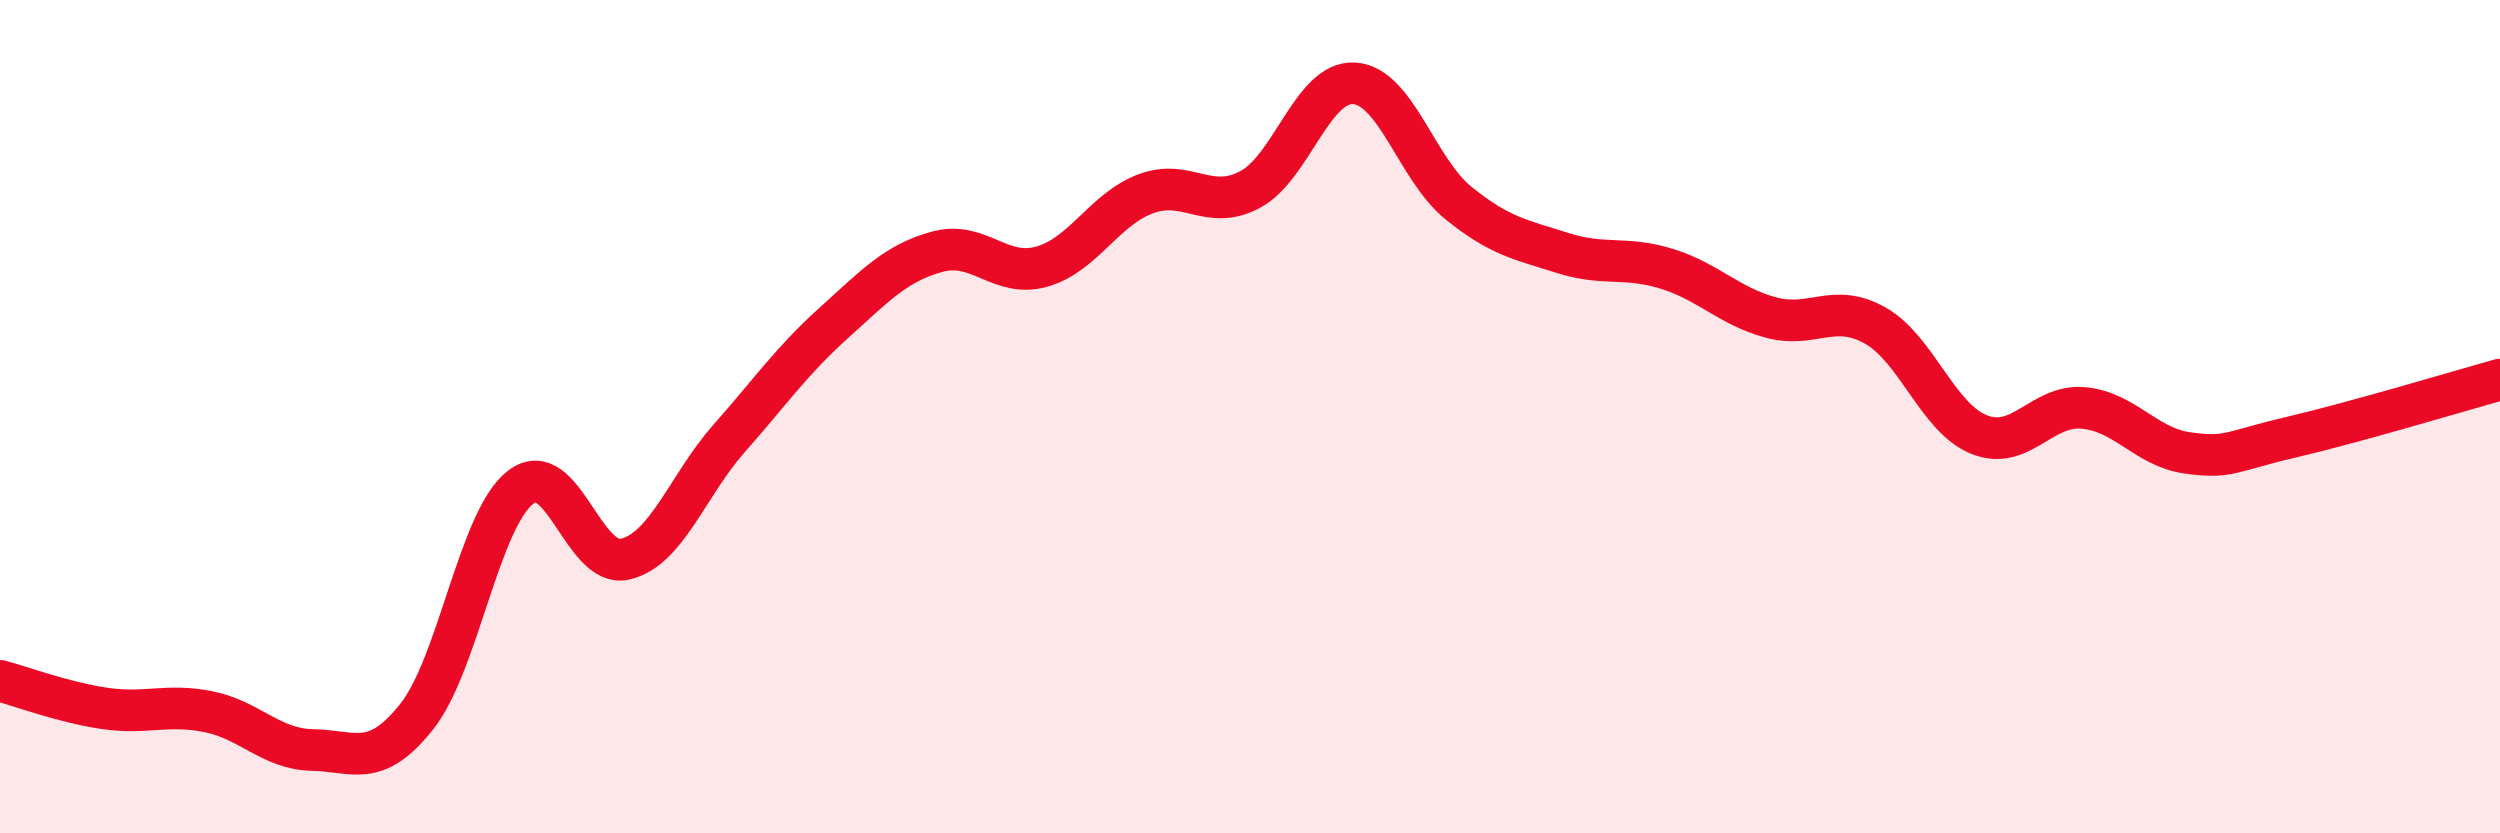 
    <svg width="60" height="20" viewBox="0 0 60 20" xmlns="http://www.w3.org/2000/svg">
      <path
        d="M 0,16.34 C 0.5,16.47 1.5,16.85 2.5,17 C 3.5,17.15 4,16.88 5,17.08 C 6,17.28 6.5,17.98 7.5,18 C 8.5,18.02 9,18.46 10,17.2 C 11,15.94 11.5,12.45 12.5,11.69 C 13.5,10.93 14,13.65 15,13.42 C 16,13.19 16.5,11.65 17.5,10.52 C 18.5,9.39 19,8.66 20,7.76 C 21,6.86 21.5,6.31 22.5,6.04 C 23.5,5.77 24,6.68 25,6.4 C 26,6.12 26.5,5.02 27.5,4.65 C 28.5,4.28 29,5.08 30,4.55 C 31,4.02 31.5,1.94 32.5,2 C 33.5,2.06 34,4.06 35,4.87 C 36,5.68 36.5,5.75 37.5,6.07 C 38.5,6.39 39,6.14 40,6.45 C 41,6.76 41.5,7.35 42.5,7.62 C 43.5,7.89 44,7.25 45,7.81 C 46,8.37 46.5,10.03 47.5,10.43 C 48.5,10.83 49,9.7 50,9.79 C 51,9.88 51.5,10.73 52.5,10.87 C 53.5,11.01 53.5,10.84 55,10.49 C 56.5,10.14 59,9.39 60,9.11L60 20L0 20Z"
        fill="#EB0A25"
        opacity="0.1"
        stroke-linecap="round"
        stroke-linejoin="round"
      />
      <path
        d="M 0,16.34 C 0.5,16.47 1.5,16.85 2.5,17 C 3.5,17.15 4,16.88 5,17.08 C 6,17.28 6.5,17.98 7.5,18 C 8.5,18.02 9,18.46 10,17.2 C 11,15.94 11.5,12.45 12.5,11.69 C 13.5,10.93 14,13.65 15,13.42 C 16,13.19 16.5,11.65 17.5,10.52 C 18.5,9.39 19,8.66 20,7.76 C 21,6.86 21.5,6.31 22.5,6.04 C 23.5,5.77 24,6.68 25,6.4 C 26,6.12 26.5,5.02 27.5,4.65 C 28.5,4.28 29,5.08 30,4.55 C 31,4.02 31.5,1.94 32.5,2 C 33.5,2.06 34,4.06 35,4.87 C 36,5.68 36.5,5.75 37.5,6.07 C 38.5,6.39 39,6.14 40,6.45 C 41,6.76 41.5,7.35 42.5,7.62 C 43.5,7.89 44,7.25 45,7.81 C 46,8.37 46.5,10.03 47.5,10.43 C 48.5,10.83 49,9.7 50,9.79 C 51,9.88 51.5,10.73 52.5,10.87 C 53.5,11.01 53.5,10.84 55,10.49 C 56.5,10.14 59,9.39 60,9.11"
        stroke="#EB0A25"
        stroke-width="1"
        fill="none"
        stroke-linecap="round"
        stroke-linejoin="round"
      />
    </svg>
  